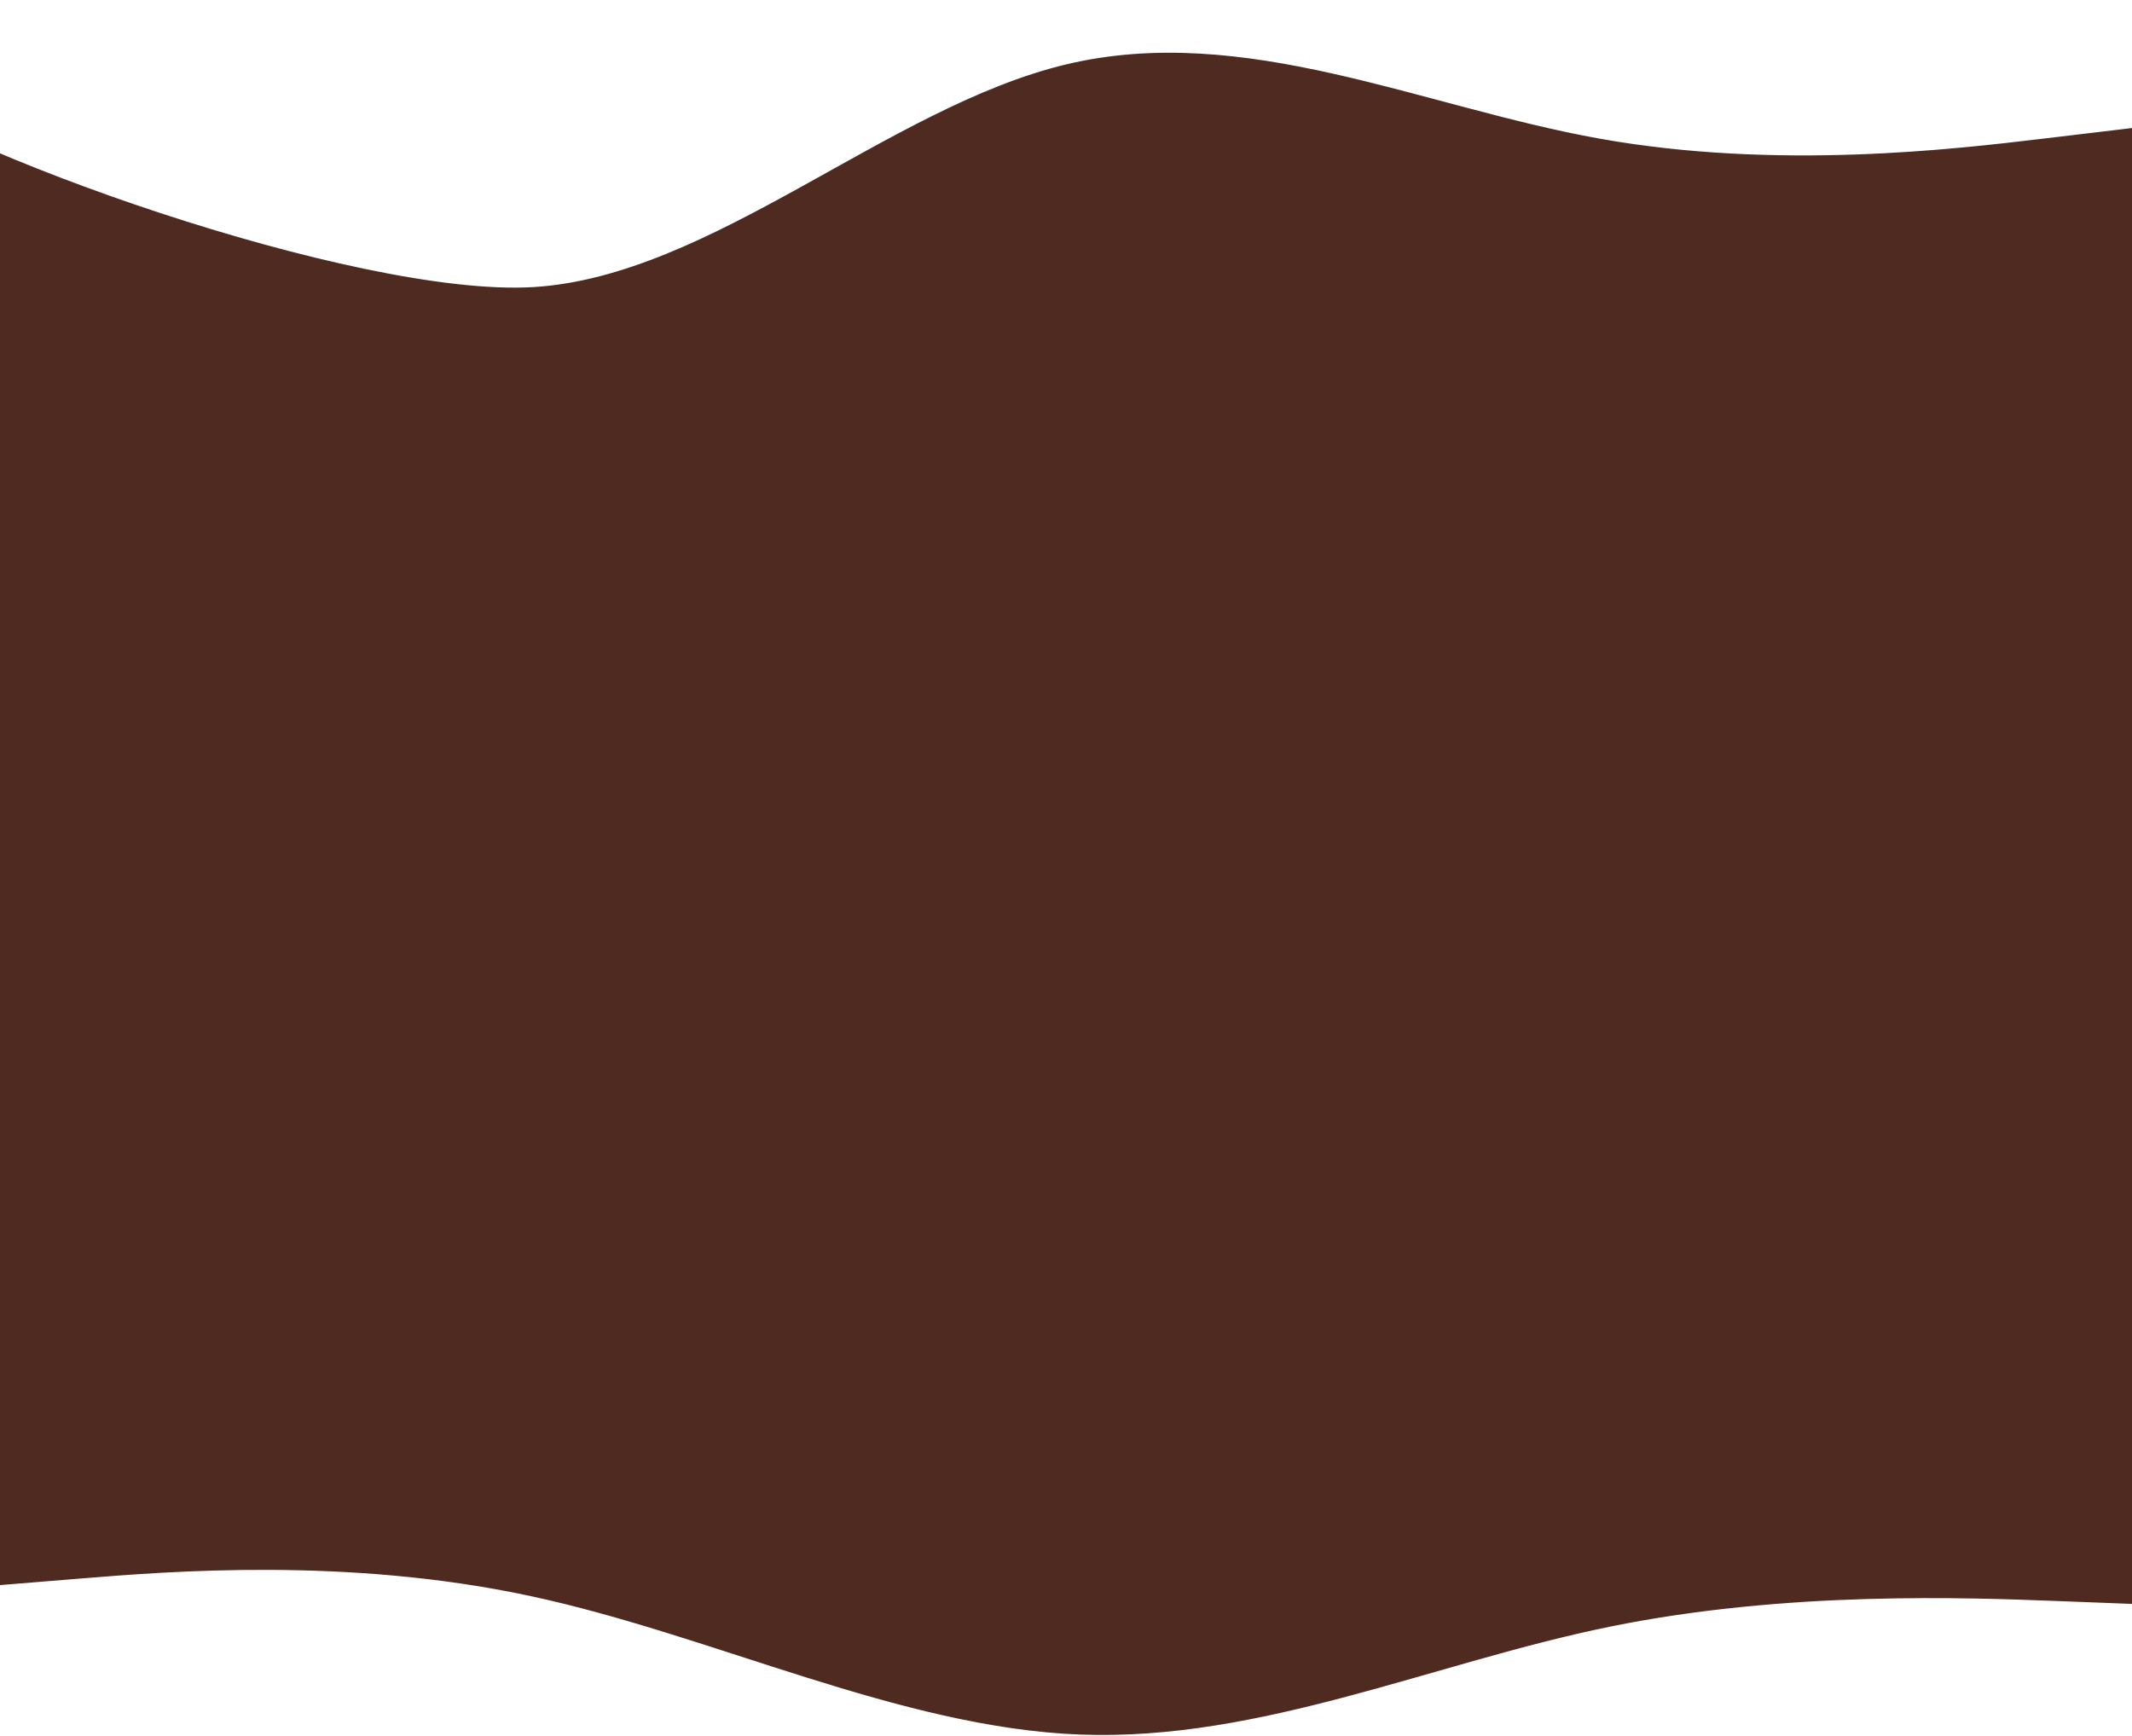 <svg preserveAspectRatio="none" viewBox="0 0 1440 1173" fill="none" xmlns="http://www.w3.org/2000/svg">
<path d="M0.252 238.542H1440.25V1060H0.252V238.542Z" fill="#4F2A20"/>
<path d="M-99.748 51.151L-159.748 1L0.252 344.889V238.542H1440.25V86.972L1380.25 94.137C1320.25 101.301 1200.25 115.63 1080.25 94.137C960.252 72.644 840.252 15.329 720.252 43.986C600.252 72.644 480.252 187.273 360.252 194.438C240.252 201.602 -39.748 101.301 -99.748 51.151Z" fill="#4F2A20"/>
<path fill-rule="evenodd" clip-rule="evenodd" d="M1450.19 1083.39L1389.34 1081.05C1328.49 1078.72 1206.8 1074.05 1087.46 1098.35C968.12 1122.66 851.143 1175.93 729.446 1171.26C607.748 1166.6 481.33 1103.98 357.863 1077.59C234.395 1051.19 113.878 1061.01 53.619 1065.92L-6.64 1070.83L-11.284 1013.81L48.975 1008.9C109.233 1003.99 229.751 994.176 350.268 984.359C470.786 974.541 591.303 964.723 711.821 954.906C832.338 945.088 952.855 935.271 1073.37 925.453C1193.89 915.635 1314.41 905.818 1374.67 900.909L1434.93 896L1450.19 1083.39Z" fill="#4F2A20"/>
<path d="M1440.25 86.972L1380.25 94.137C1320.25 101.301 1200.25 115.63 1080.25 94.137C960.252 72.644 840.252 15.329 720.252 43.986C600.252 72.644 480.252 187.273 360.252 194.438C240.252 201.602 -39.748 101.301 -99.748 51.151L-159.748 1L0.252 344.889V238.542M1440.25 86.972V344.889H1380.25M1440.25 86.972V238.542M0.252 238.542H1440.25M0.252 238.542V1060H1440.25V238.542M1450.19 1083.39L1389.34 1081.05C1328.49 1078.72 1206.8 1074.05 1087.46 1098.35C968.12 1122.66 851.143 1175.93 729.446 1171.26C607.748 1166.6 481.33 1103.98 357.863 1077.59C234.395 1051.19 113.878 1061.01 53.619 1065.92L-6.64 1070.83L-11.284 1013.81L48.975 1008.9C109.233 1003.99 229.751 994.176 350.268 984.359C470.786 974.541 591.303 964.723 711.821 954.906C832.338 945.088 952.855 935.271 1073.37 925.453C1193.89 915.635 1314.41 905.818 1374.67 900.909L1434.93 896L1450.19 1083.39Z" stroke="#4F2A20"/>
</svg>
